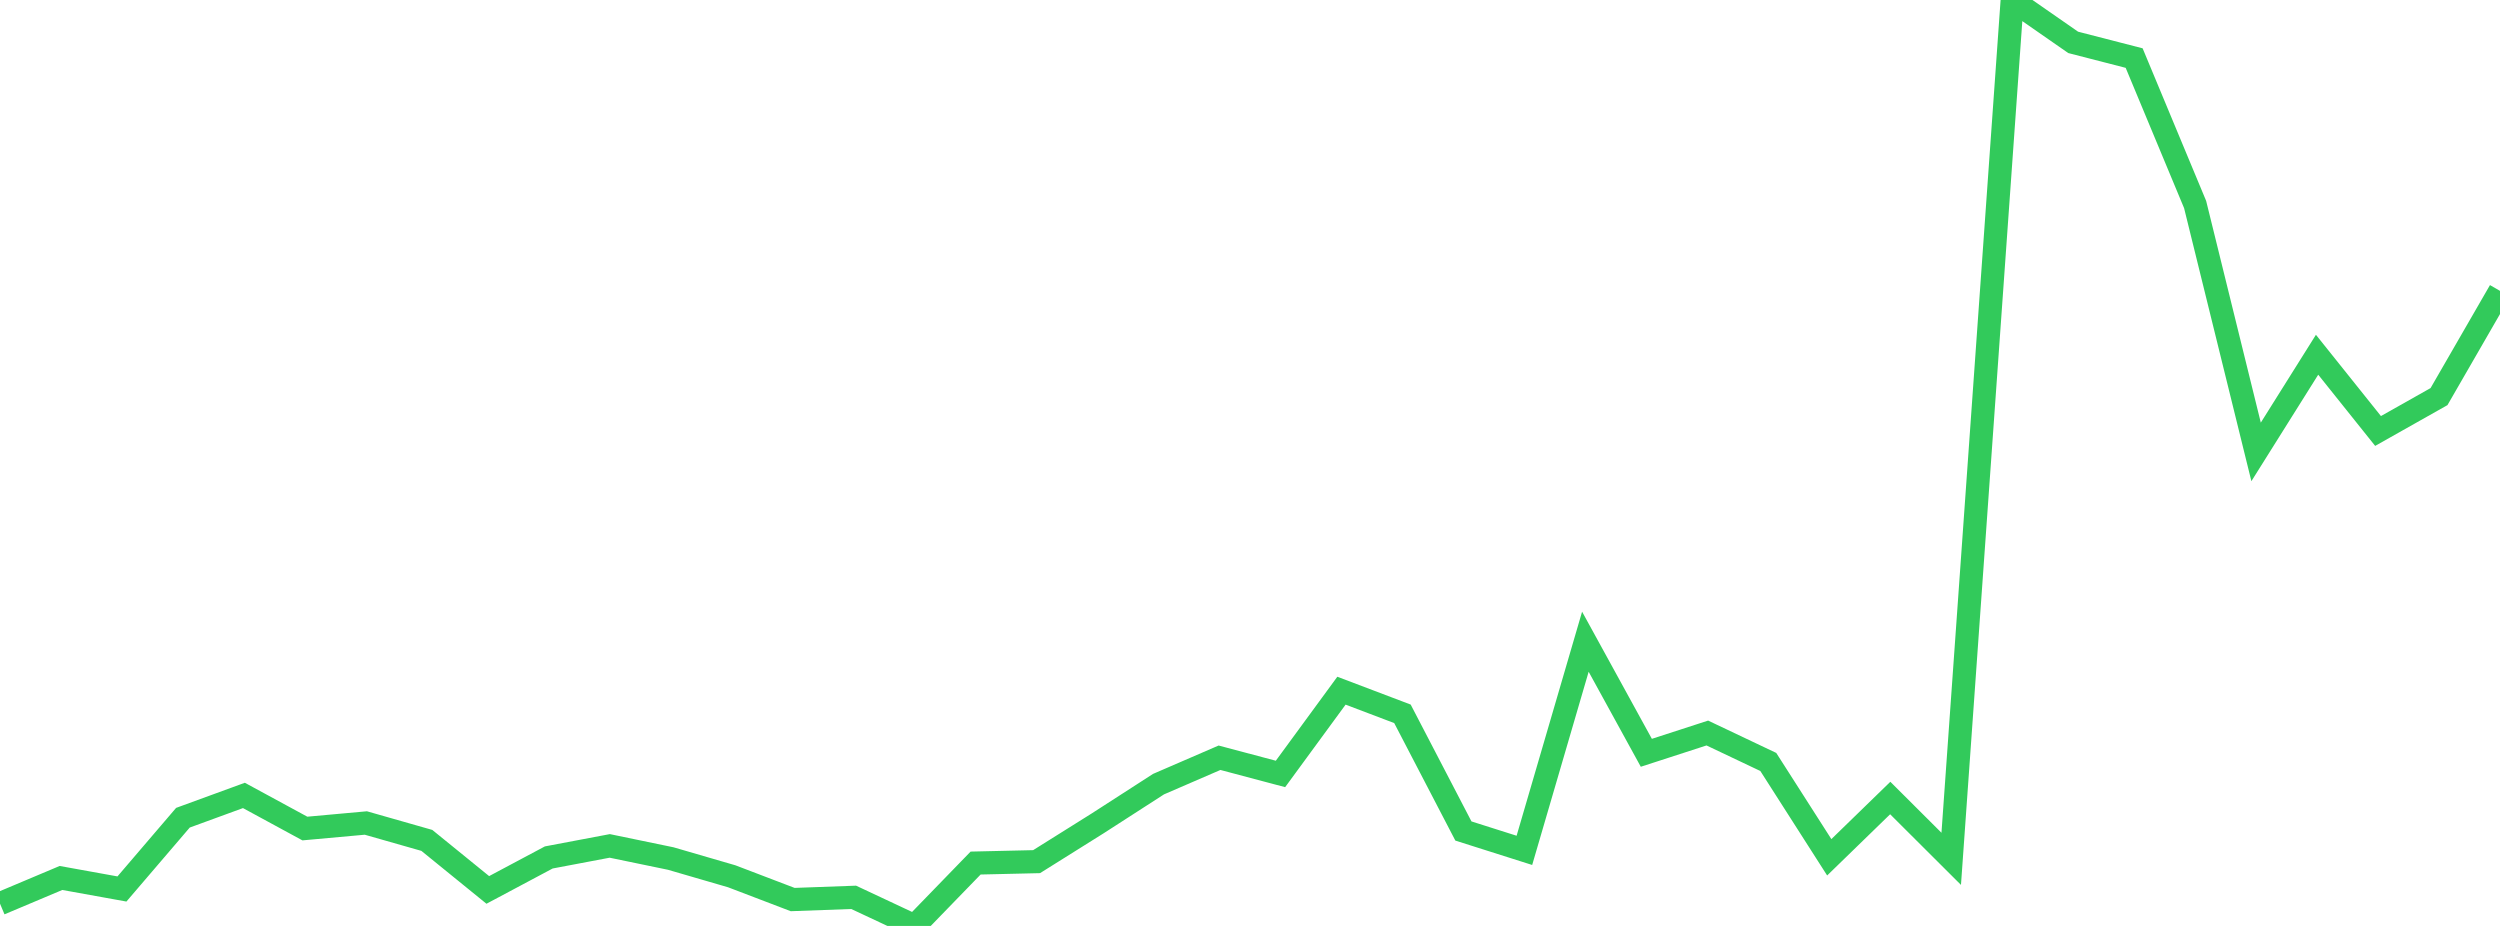<?xml version="1.0" standalone="no"?>
<!DOCTYPE svg PUBLIC "-//W3C//DTD SVG 1.1//EN" "http://www.w3.org/Graphics/SVG/1.1/DTD/svg11.dtd">

<svg width="135" height="50" viewBox="0 0 135 50" preserveAspectRatio="none" 
  xmlns="http://www.w3.org/2000/svg"
  xmlns:xlink="http://www.w3.org/1999/xlink">


<polyline points="0.0, 48.798 3.293, 47.41 6.585, 48.005 9.878, 44.157 13.171, 42.953 16.463, 44.741 19.756, 44.442 23.049, 45.381 26.341, 48.056 29.634, 46.302 32.927, 45.679 36.22, 46.361 39.512, 47.319 42.805, 48.576 46.098, 48.456 49.39, 50.0 52.683, 46.605 55.976, 46.529 59.268, 44.466 62.561, 42.343 65.854, 40.918 69.146, 41.793 72.439, 37.297 75.732, 38.546 79.024, 44.874 82.317, 45.919 85.61, 34.653 88.902, 40.651 92.195, 39.583 95.488, 41.146 98.78, 46.294 102.073, 43.093 105.366, 46.377 108.659, 0.0 111.951, 2.288 115.244, 3.136 118.537, 11.045 121.829, 24.403 125.122, 19.156 128.415, 23.273 131.707, 21.416 135.0, 15.707" fill="none" stroke="#32ca5b" stroke-width="1.25"/>

</svg>